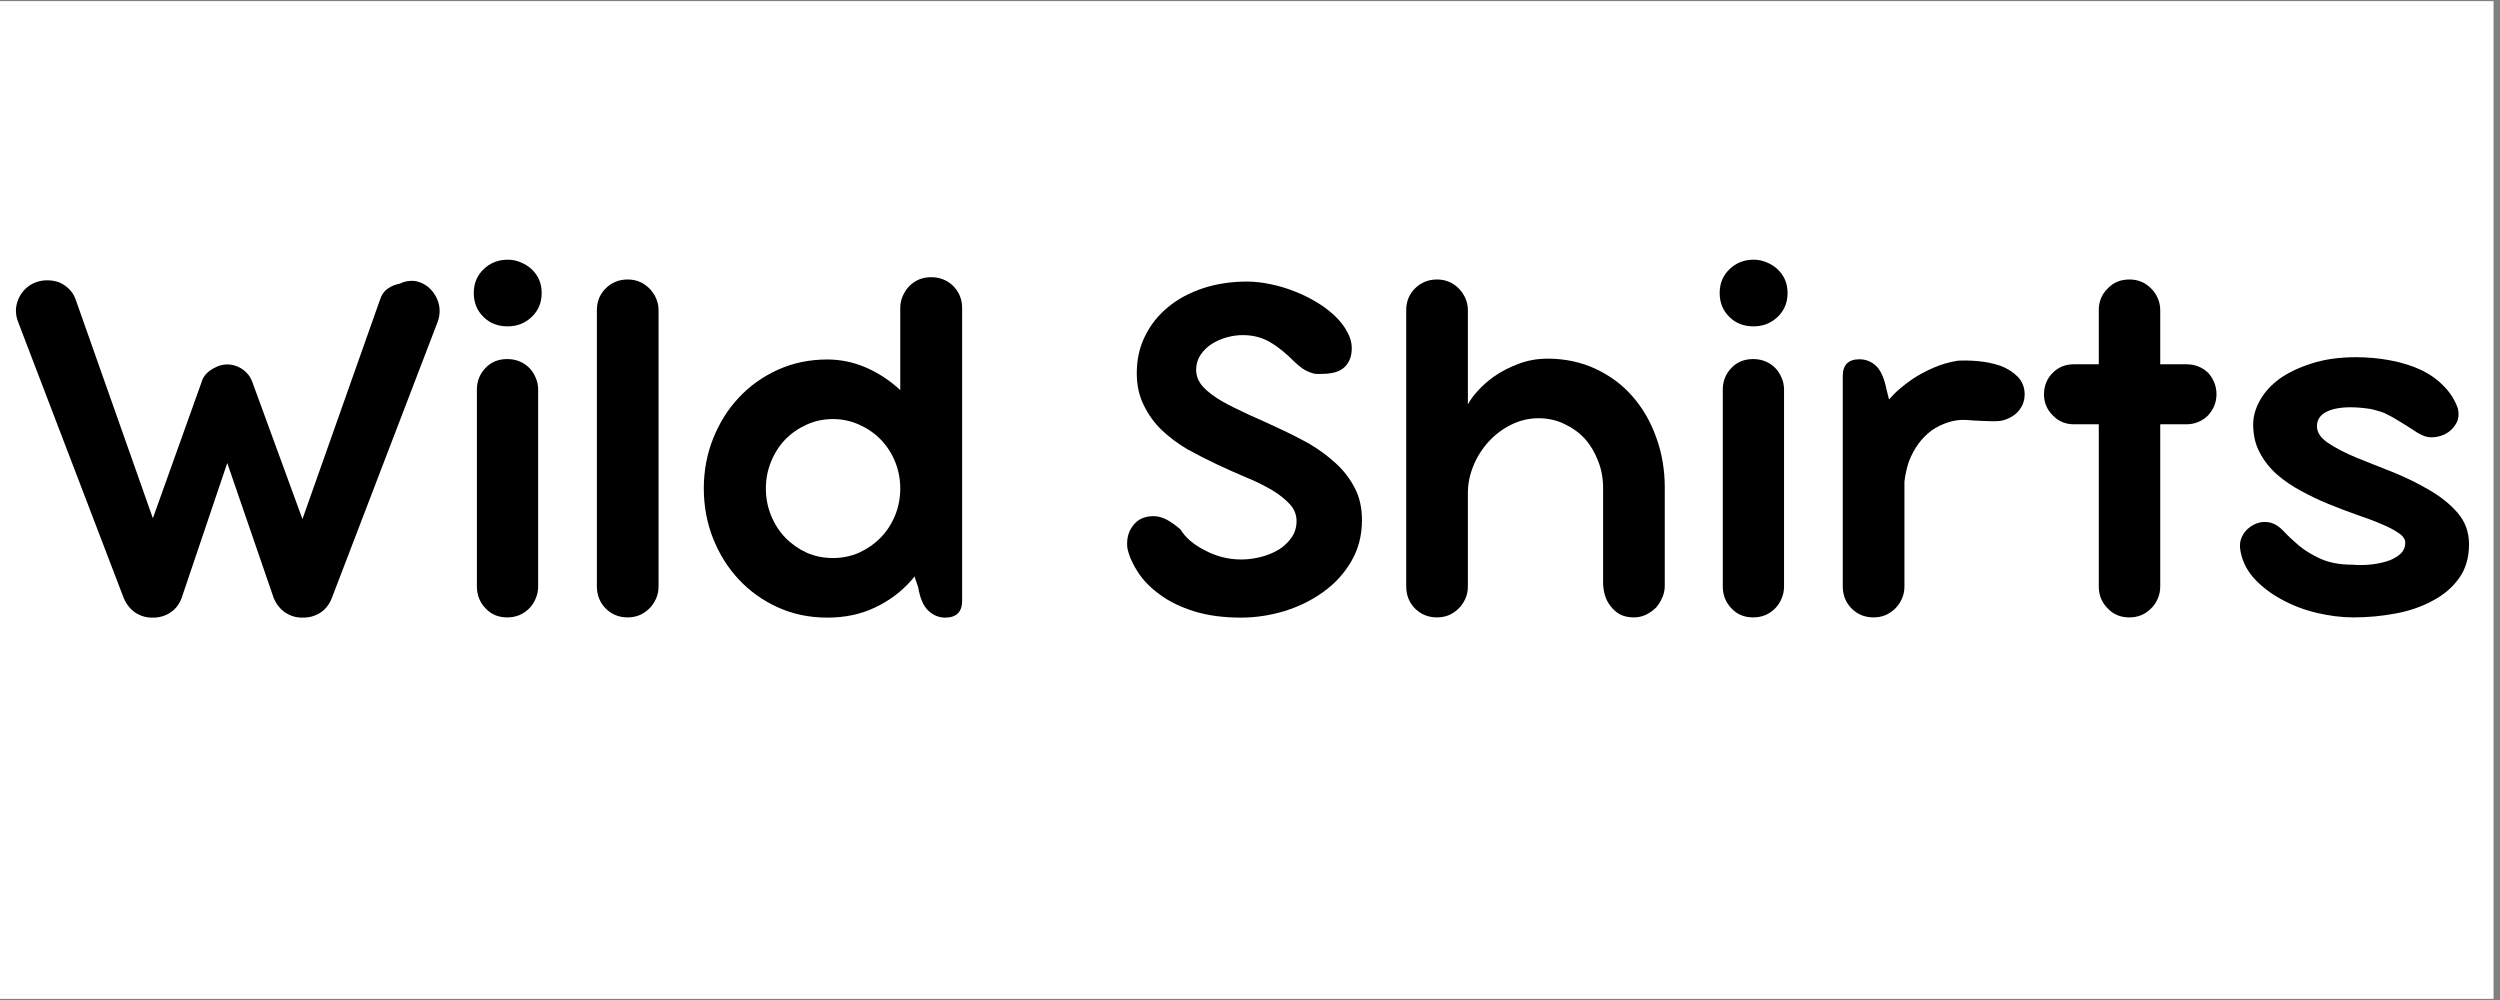 <svg version="1.0" preserveAspectRatio="xMidYMid meet" height="100" viewBox="0 0 187.5 75" zoomAndPan="magnify" width="250" xmlns:xlink="http://www.w3.org/1999/xlink" xmlns="http://www.w3.org/2000/svg"><rect x="0" y="0" width="187.5" height="75" fill="#808080" stroke="none"/><defs><g></g><clipPath id="891dd8d8db"><path clip-rule="nonzero" d="M 0 0.102 L 187 0.102 L 187 74.898 L 0 74.898 Z M 0 0.102"></path></clipPath></defs><g clip-path="url(#891dd8d8db)"><path fill-rule="nonzero" fill-opacity="1" d="M 0 0.102 L 187 0.102 L 187 74.898 L 0 74.898 Z M 0 0.102" fill="#ffffff"></path><path fill-rule="nonzero" fill-opacity="1" d="M 0 0.102 L 187 0.102 L 187 74.898 L 0 74.898 Z M 0 0.102" fill="#ffffff"></path></g><g fill-opacity="1" fill="#000000"><g transform="translate(0.606, 46.102)"><g><path d="M 32.172 -23.688 C 32.422 -23.113 32.43 -22.523 32.203 -21.922 L 24.281 -1.25 C 24.094 -0.77 23.801 -0.398 23.406 -0.141 C 23.008 0.109 22.57 0.227 22.094 0.219 C 21.633 0.227 21.207 0.109 20.812 -0.141 C 20.426 -0.398 20.129 -0.77 19.922 -1.25 L 16.438 -11.375 L 13.016 -1.25 C 12.836 -0.77 12.547 -0.398 12.141 -0.141 C 11.742 0.109 11.312 0.227 10.844 0.219 C 10.383 0.227 9.957 0.109 9.562 -0.141 C 9.176 -0.398 8.879 -0.77 8.672 -1.25 L 0.766 -21.922 C 0.523 -22.523 0.531 -23.113 0.781 -23.688 C 0.895 -23.957 1.062 -24.203 1.281 -24.422 C 1.5 -24.641 1.758 -24.805 2.062 -24.922 C 2.363 -25.035 2.664 -25.086 2.969 -25.078 C 3.281 -25.078 3.57 -25.023 3.844 -24.922 C 4.113 -24.805 4.359 -24.641 4.578 -24.422 C 4.797 -24.203 4.957 -23.945 5.062 -23.656 L 10.859 -7.234 L 14.516 -17.453 C 14.586 -17.703 14.711 -17.914 14.891 -18.094 C 15.078 -18.281 15.285 -18.426 15.516 -18.531 C 15.535 -18.539 15.555 -18.551 15.578 -18.562 C 15.609 -18.582 15.641 -18.598 15.672 -18.609 C 16.203 -18.828 16.727 -18.82 17.25 -18.594 C 17.488 -18.488 17.703 -18.336 17.891 -18.141 C 18.078 -17.953 18.219 -17.727 18.312 -17.469 L 22.078 -7.172 L 27.906 -23.656 C 28.008 -23.988 28.195 -24.254 28.469 -24.453 C 28.75 -24.648 29.055 -24.773 29.391 -24.828 C 29.598 -24.941 29.836 -25.008 30.109 -25.031 C 30.379 -25.062 30.645 -25.023 30.906 -24.922 C 31.207 -24.805 31.461 -24.641 31.672 -24.422 C 31.891 -24.203 32.055 -23.957 32.172 -23.688 Z M 32.172 -23.688"></path></g></g></g><g fill-opacity="1" fill="#000000"><g transform="translate(33.564, 46.102)"><g><path d="M 1.969 -24.125 C 1.969 -24.844 2.211 -25.438 2.703 -25.906 C 3.191 -26.383 3.797 -26.625 4.516 -26.625 C 4.867 -26.625 5.195 -26.555 5.5 -26.422 C 5.812 -26.297 6.082 -26.125 6.312 -25.906 C 6.812 -25.438 7.062 -24.844 7.062 -24.125 C 7.062 -23.406 6.812 -22.805 6.312 -22.328 C 5.812 -21.859 5.211 -21.625 4.516 -21.625 C 3.773 -21.625 3.172 -21.859 2.703 -22.328 C 2.211 -22.805 1.969 -23.406 1.969 -24.125 Z M 2.203 -2.125 L 2.203 -16.891 C 2.203 -17.523 2.422 -18.066 2.859 -18.516 C 3.273 -18.953 3.816 -19.172 4.484 -19.172 C 5.129 -19.172 5.676 -18.953 6.125 -18.516 C 6.332 -18.305 6.492 -18.062 6.609 -17.781 C 6.734 -17.5 6.797 -17.203 6.797 -16.891 L 6.797 -2.125 C 6.797 -1.789 6.734 -1.484 6.609 -1.203 C 6.492 -0.922 6.332 -0.676 6.125 -0.469 C 5.676 -0.02 5.129 0.203 4.484 0.203 C 3.816 0.203 3.273 -0.02 2.859 -0.469 C 2.422 -0.914 2.203 -1.469 2.203 -2.125 Z M 2.203 -2.125"></path></g></g></g><g fill-opacity="1" fill="#000000"><g transform="translate(42.563, 46.102)"><g><path d="M 2.203 -2.125 L 2.203 -22.844 C 2.203 -23.488 2.422 -24.031 2.859 -24.469 C 3.305 -24.914 3.859 -25.141 4.516 -25.141 C 5.148 -25.141 5.691 -24.914 6.141 -24.469 C 6.348 -24.258 6.516 -24.016 6.641 -23.734 C 6.766 -23.453 6.828 -23.156 6.828 -22.844 L 6.828 -2.125 C 6.828 -1.789 6.766 -1.484 6.641 -1.203 C 6.516 -0.922 6.348 -0.676 6.141 -0.469 C 5.691 -0.02 5.148 0.203 4.516 0.203 C 3.859 0.203 3.305 -0.02 2.859 -0.469 C 2.422 -0.914 2.203 -1.469 2.203 -2.125 Z M 2.203 -2.125"></path></g></g></g><g fill-opacity="1" fill="#000000"><g transform="translate(51.582, 46.102)"><g><path d="M 19.906 -24.656 C 20.352 -24.207 20.578 -23.656 20.578 -23 L 20.578 -1.047 C 20.578 -0.203 20.148 0.219 19.297 0.219 C 18.828 0.219 18.406 0.039 18.031 -0.312 C 17.664 -0.664 17.414 -1.25 17.281 -2.062 L 17 -2.875 C 16.945 -2.789 16.883 -2.707 16.812 -2.625 C 16.051 -1.75 15.133 -1.055 14.062 -0.547 C 13 -0.035 11.801 0.219 10.469 0.219 C 9.133 0.219 7.898 -0.035 6.766 -0.547 C 5.641 -1.055 4.664 -1.75 3.844 -2.625 C 3.02 -3.5 2.375 -4.523 1.906 -5.703 C 1.438 -6.879 1.203 -8.133 1.203 -9.469 C 1.203 -10.801 1.438 -12.051 1.906 -13.219 C 2.375 -14.395 3.02 -15.422 3.844 -16.297 C 4.664 -17.172 5.641 -17.863 6.766 -18.375 C 7.898 -18.883 9.133 -19.141 10.469 -19.141 C 11.469 -19.141 12.438 -18.938 13.375 -18.531 C 14.312 -18.125 15.164 -17.562 15.938 -16.844 L 15.938 -23 C 15.938 -23.32 16 -23.625 16.125 -23.906 C 16.25 -24.188 16.414 -24.438 16.625 -24.656 C 17.07 -25.094 17.613 -25.312 18.25 -25.312 C 18.906 -25.312 19.457 -25.094 19.906 -24.656 Z M 10.891 -4.25 C 11.586 -4.25 12.242 -4.383 12.859 -4.656 C 13.473 -4.938 14.008 -5.312 14.469 -5.781 C 14.926 -6.25 15.285 -6.801 15.547 -7.438 C 15.805 -8.07 15.938 -8.75 15.938 -9.469 C 15.938 -10.176 15.805 -10.848 15.547 -11.484 C 15.285 -12.117 14.926 -12.672 14.469 -13.141 C 14.008 -13.609 13.473 -13.977 12.859 -14.25 C 12.242 -14.531 11.586 -14.672 10.891 -14.672 C 10.18 -14.672 9.52 -14.531 8.906 -14.25 C 8.301 -13.977 7.77 -13.609 7.312 -13.141 C 6.863 -12.672 6.508 -12.117 6.25 -11.484 C 5.988 -10.848 5.859 -10.176 5.859 -9.469 C 5.859 -8.75 5.988 -8.07 6.25 -7.438 C 6.508 -6.801 6.863 -6.25 7.312 -5.781 C 7.77 -5.312 8.301 -4.938 8.906 -4.656 C 9.52 -4.383 10.18 -4.25 10.891 -4.25 Z M 10.891 -4.25"></path></g></g></g><g fill-opacity="1" fill="#000000"><g transform="translate(74.54, 46.102)"><g></g></g></g><g fill-opacity="1" fill="#000000"><g transform="translate(83.539, 46.102)"><g><path d="M 15.641 -18.062 C 15.461 -18.051 15.289 -18.051 15.125 -18.062 C 14.969 -18.082 14.805 -18.129 14.641 -18.203 C 14.473 -18.266 14.305 -18.352 14.141 -18.469 C 13.973 -18.594 13.789 -18.742 13.594 -18.922 C 12.938 -19.586 12.312 -20.094 11.719 -20.438 C 11.125 -20.789 10.441 -20.969 9.672 -20.969 C 9.273 -20.969 8.867 -20.91 8.453 -20.797 C 8.047 -20.68 7.672 -20.516 7.328 -20.297 C 7.004 -20.086 6.727 -19.816 6.5 -19.484 C 6.281 -19.148 6.172 -18.781 6.172 -18.375 C 6.172 -17.895 6.348 -17.461 6.703 -17.078 C 7.055 -16.703 7.531 -16.344 8.125 -16 C 8.707 -15.676 9.375 -15.344 10.125 -15 C 10.863 -14.676 11.617 -14.332 12.391 -13.969 C 13.16 -13.613 13.922 -13.227 14.672 -12.812 C 15.41 -12.375 16.07 -11.883 16.656 -11.344 C 17.25 -10.801 17.723 -10.18 18.078 -9.484 C 18.43 -8.805 18.609 -8.008 18.609 -7.094 C 18.609 -5.938 18.336 -4.898 17.797 -3.984 C 17.266 -3.078 16.566 -2.316 15.703 -1.703 C 14.836 -1.078 13.863 -0.598 12.781 -0.266 C 11.707 0.055 10.625 0.219 9.531 0.219 C 8.207 0.219 7.039 0.062 6.031 -0.25 C 5.031 -0.562 4.18 -0.973 3.484 -1.484 C 2.785 -1.984 2.234 -2.539 1.828 -3.156 C 1.422 -3.77 1.148 -4.379 1.016 -4.984 C 0.941 -5.641 1.07 -6.191 1.406 -6.641 C 1.562 -6.867 1.77 -7.051 2.031 -7.188 C 2.301 -7.32 2.613 -7.391 2.969 -7.391 C 3.301 -7.391 3.633 -7.301 3.969 -7.125 C 4.301 -6.945 4.645 -6.703 5 -6.391 C 5.375 -5.773 5.984 -5.254 6.828 -4.828 C 7.211 -4.617 7.633 -4.453 8.094 -4.328 C 8.562 -4.203 9.047 -4.141 9.547 -4.141 C 10.035 -4.141 10.523 -4.203 11.016 -4.328 C 11.504 -4.453 11.953 -4.633 12.359 -4.875 C 12.742 -5.113 13.062 -5.41 13.312 -5.766 C 13.57 -6.129 13.703 -6.547 13.703 -7.016 C 13.703 -7.504 13.531 -7.93 13.188 -8.297 C 12.844 -8.672 12.395 -9.023 11.844 -9.359 C 11.551 -9.523 11.25 -9.688 10.938 -9.844 C 10.625 -10 10.285 -10.148 9.922 -10.297 C 9.203 -10.598 8.469 -10.926 7.719 -11.281 C 6.969 -11.633 6.234 -12.008 5.516 -12.406 C 4.797 -12.832 4.156 -13.312 3.594 -13.844 C 3.039 -14.375 2.594 -14.992 2.25 -15.703 C 1.895 -16.398 1.719 -17.207 1.719 -18.125 C 1.719 -19.145 1.926 -20.07 2.344 -20.906 C 2.758 -21.75 3.336 -22.473 4.078 -23.078 C 4.805 -23.68 5.676 -24.148 6.688 -24.484 C 7.695 -24.816 8.797 -24.984 9.984 -24.984 C 10.566 -24.984 11.164 -24.914 11.781 -24.781 C 12.395 -24.656 13 -24.473 13.594 -24.234 C 14.176 -24.004 14.723 -23.734 15.234 -23.422 C 15.742 -23.117 16.195 -22.773 16.594 -22.391 C 16.977 -22.023 17.281 -21.633 17.5 -21.219 C 17.727 -20.812 17.844 -20.406 17.844 -20 C 17.844 -19.625 17.781 -19.312 17.656 -19.062 C 17.539 -18.82 17.391 -18.629 17.203 -18.484 C 17.004 -18.328 16.77 -18.219 16.5 -18.156 C 16.227 -18.094 15.941 -18.062 15.641 -18.062 Z M 15.641 -18.062"></path></g></g></g><g fill-opacity="1" fill="#000000"><g transform="translate(103.263, 46.102)"><g><path d="M 19.172 -16.375 C 19.941 -15.5 20.535 -14.473 20.953 -13.297 C 21.379 -12.129 21.594 -10.879 21.594 -9.547 L 21.594 -2.156 C 21.594 -1.852 21.531 -1.562 21.406 -1.281 C 21.289 -1 21.133 -0.75 20.938 -0.531 C 20.727 -0.32 20.477 -0.145 20.188 0 C 19.906 0.133 19.602 0.203 19.281 0.203 C 18.883 0.203 18.539 0.129 18.25 -0.016 C 17.969 -0.172 17.734 -0.375 17.547 -0.625 C 17.348 -0.863 17.203 -1.141 17.109 -1.453 C 17.016 -1.766 16.969 -2.094 16.969 -2.438 L 16.969 -9.531 C 16.969 -10.238 16.844 -10.906 16.594 -11.531 C 16.352 -12.164 16.02 -12.723 15.594 -13.203 C 15.156 -13.672 14.641 -14.039 14.047 -14.312 C 13.461 -14.594 12.82 -14.734 12.125 -14.734 C 11.406 -14.734 10.723 -14.57 10.078 -14.25 C 9.441 -13.938 8.879 -13.516 8.391 -12.984 C 7.91 -12.461 7.531 -11.863 7.25 -11.188 C 6.969 -10.508 6.828 -9.828 6.828 -9.141 L 6.828 -2.125 C 6.828 -1.789 6.766 -1.484 6.641 -1.203 C 6.516 -0.922 6.348 -0.676 6.141 -0.469 C 5.691 -0.02 5.148 0.203 4.516 0.203 C 3.859 0.203 3.305 -0.02 2.859 -0.469 C 2.422 -0.914 2.203 -1.469 2.203 -2.125 L 2.203 -22.844 C 2.203 -23.488 2.422 -24.031 2.859 -24.469 C 3.305 -24.914 3.859 -25.141 4.516 -25.141 C 5.148 -25.141 5.691 -24.914 6.141 -24.469 C 6.348 -24.258 6.516 -24.016 6.641 -23.734 C 6.766 -23.453 6.828 -23.156 6.828 -22.844 L 6.828 -15.766 C 7.004 -16.109 7.266 -16.461 7.609 -16.828 C 7.953 -17.203 8.344 -17.547 8.781 -17.859 C 9.332 -18.242 9.945 -18.562 10.625 -18.812 C 11.301 -19.07 12.031 -19.203 12.812 -19.203 C 14.113 -19.203 15.312 -18.945 16.406 -18.438 C 17.5 -17.926 18.422 -17.238 19.172 -16.375 Z M 19.172 -16.375"></path></g></g></g><g fill-opacity="1" fill="#000000"><g transform="translate(127.006, 46.102)"><g><path d="M 1.969 -24.125 C 1.969 -24.844 2.211 -25.438 2.703 -25.906 C 3.191 -26.383 3.797 -26.625 4.516 -26.625 C 4.867 -26.625 5.195 -26.555 5.5 -26.422 C 5.812 -26.297 6.082 -26.125 6.312 -25.906 C 6.812 -25.438 7.062 -24.844 7.062 -24.125 C 7.062 -23.406 6.812 -22.805 6.312 -22.328 C 5.812 -21.859 5.211 -21.625 4.516 -21.625 C 3.773 -21.625 3.172 -21.859 2.703 -22.328 C 2.211 -22.805 1.969 -23.406 1.969 -24.125 Z M 2.203 -2.125 L 2.203 -16.891 C 2.203 -17.523 2.422 -18.066 2.859 -18.516 C 3.273 -18.953 3.816 -19.172 4.484 -19.172 C 5.129 -19.172 5.676 -18.953 6.125 -18.516 C 6.332 -18.305 6.492 -18.062 6.609 -17.781 C 6.734 -17.5 6.797 -17.203 6.797 -16.891 L 6.797 -2.125 C 6.797 -1.789 6.734 -1.484 6.609 -1.203 C 6.492 -0.922 6.332 -0.676 6.125 -0.469 C 5.676 -0.02 5.129 0.203 4.484 0.203 C 3.816 0.203 3.273 -0.02 2.859 -0.469 C 2.422 -0.914 2.203 -1.469 2.203 -2.125 Z M 2.203 -2.125"></path></g></g></g><g fill-opacity="1" fill="#000000"><g transform="translate(136.005, 46.102)"><g><path d="M 14.016 -18.672 C 14.523 -18.484 14.957 -18.211 15.312 -17.859 C 15.664 -17.504 15.844 -17.055 15.844 -16.516 C 15.844 -16.148 15.75 -15.816 15.562 -15.516 C 15.375 -15.223 15.141 -15 14.859 -14.844 C 14.578 -14.676 14.285 -14.57 13.984 -14.531 C 13.68 -14.5 13.258 -14.5 12.719 -14.531 C 12.508 -14.539 12.297 -14.551 12.078 -14.562 C 11.859 -14.582 11.633 -14.598 11.406 -14.609 C 10.969 -14.629 10.531 -14.566 10.094 -14.422 C 9.656 -14.285 9.242 -14.082 8.859 -13.812 C 8.117 -13.258 7.555 -12.492 7.172 -11.516 C 7.004 -11.023 6.891 -10.516 6.828 -9.984 L 6.828 -2.125 C 6.828 -1.789 6.766 -1.484 6.641 -1.203 C 6.516 -0.922 6.348 -0.676 6.141 -0.469 C 5.691 -0.02 5.148 0.203 4.516 0.203 C 3.859 0.203 3.305 -0.02 2.859 -0.469 C 2.422 -0.914 2.203 -1.469 2.203 -2.125 L 2.203 -17.906 C 2.203 -18.738 2.617 -19.156 3.453 -19.156 C 3.93 -19.156 4.348 -18.988 4.703 -18.656 C 5.055 -18.32 5.316 -17.734 5.484 -16.891 L 5.672 -16.141 C 5.891 -16.398 6.148 -16.66 6.453 -16.922 C 6.754 -17.18 7.086 -17.438 7.453 -17.688 C 7.922 -18 8.438 -18.273 9 -18.516 C 9.562 -18.766 10.164 -18.941 10.812 -19.047 C 11.258 -19.078 11.773 -19.066 12.359 -19.016 C 12.941 -18.961 13.492 -18.848 14.016 -18.672 Z M 14.016 -18.672"></path></g></g></g><g fill-opacity="1" fill="#000000"><g transform="translate(152.69, 46.102)"><g><path d="M 12.906 -18.156 C 13.102 -17.945 13.258 -17.703 13.375 -17.422 C 13.488 -17.148 13.547 -16.852 13.547 -16.531 C 13.547 -16.219 13.488 -15.926 13.375 -15.656 C 13.258 -15.383 13.102 -15.145 12.906 -14.938 C 12.695 -14.727 12.453 -14.566 12.172 -14.453 C 11.898 -14.336 11.609 -14.281 11.297 -14.281 L 9.328 -14.281 L 9.328 -2.125 C 9.328 -1.789 9.266 -1.484 9.141 -1.203 C 9.023 -0.922 8.859 -0.676 8.641 -0.469 C 8.203 -0.02 7.66 0.203 7.016 0.203 C 6.348 0.203 5.805 -0.02 5.391 -0.469 C 4.941 -0.914 4.719 -1.469 4.719 -2.125 L 4.719 -14.281 L 2.859 -14.281 C 2.223 -14.281 1.695 -14.5 1.281 -14.938 C 1.062 -15.145 0.895 -15.383 0.781 -15.656 C 0.664 -15.926 0.609 -16.219 0.609 -16.531 C 0.609 -16.852 0.664 -17.148 0.781 -17.422 C 0.895 -17.703 1.062 -17.945 1.281 -18.156 C 1.695 -18.57 2.223 -18.781 2.859 -18.781 L 4.719 -18.781 L 4.719 -22.844 C 4.719 -23.488 4.941 -24.031 5.391 -24.469 C 5.805 -24.914 6.348 -25.141 7.016 -25.141 C 7.66 -25.141 8.203 -24.914 8.641 -24.469 C 8.859 -24.258 9.023 -24.016 9.141 -23.734 C 9.266 -23.453 9.328 -23.156 9.328 -22.844 L 9.328 -18.781 L 11.297 -18.781 C 11.922 -18.781 12.457 -18.57 12.906 -18.156 Z M 12.906 -18.156"></path></g></g></g><g fill-opacity="1" fill="#000000"><g transform="translate(166.786, 46.102)"><g><path d="M 9.719 0.203 C 8.832 0.203 7.91 0.086 6.953 -0.141 C 6.004 -0.367 5.125 -0.707 4.312 -1.156 C 3.488 -1.602 2.789 -2.145 2.219 -2.781 C 1.656 -3.426 1.32 -4.16 1.219 -4.984 C 1.188 -5.297 1.234 -5.582 1.359 -5.844 C 1.484 -6.113 1.664 -6.344 1.906 -6.531 C 2.125 -6.707 2.375 -6.832 2.656 -6.906 C 2.945 -6.977 3.242 -6.973 3.547 -6.891 C 3.859 -6.805 4.164 -6.602 4.469 -6.281 C 4.781 -5.945 5.16 -5.586 5.609 -5.203 C 6.055 -4.828 6.598 -4.492 7.234 -4.203 C 7.898 -3.898 8.703 -3.75 9.641 -3.75 C 10.18 -3.707 10.691 -3.719 11.172 -3.781 C 11.648 -3.844 12.07 -3.941 12.438 -4.078 C 12.801 -4.223 13.086 -4.398 13.297 -4.609 C 13.504 -4.828 13.609 -5.086 13.609 -5.391 C 13.609 -5.66 13.441 -5.906 13.109 -6.125 C 12.785 -6.352 12.359 -6.578 11.828 -6.797 C 11.566 -6.91 11.281 -7.023 10.969 -7.141 C 10.664 -7.254 10.344 -7.367 10 -7.484 C 9.32 -7.723 8.625 -7.988 7.906 -8.281 C 7.188 -8.57 6.484 -8.906 5.797 -9.281 C 5.117 -9.645 4.508 -10.062 3.969 -10.531 C 3.438 -11.008 3.008 -11.555 2.688 -12.172 C 2.363 -12.773 2.203 -13.477 2.203 -14.281 C 2.203 -14.863 2.367 -15.457 2.703 -16.062 C 3.035 -16.664 3.523 -17.207 4.172 -17.688 C 4.828 -18.156 5.633 -18.539 6.594 -18.844 C 7.562 -19.156 8.664 -19.312 9.906 -19.312 C 10.781 -19.312 11.633 -19.234 12.469 -19.078 C 13.312 -18.922 14.07 -18.688 14.75 -18.375 C 15.438 -18.051 16.02 -17.641 16.5 -17.141 C 16.988 -16.648 17.344 -16.082 17.562 -15.438 C 17.645 -15.051 17.613 -14.711 17.469 -14.422 C 17.32 -14.129 17.117 -13.891 16.859 -13.703 C 16.609 -13.523 16.32 -13.406 16 -13.344 C 15.676 -13.281 15.375 -13.289 15.094 -13.375 C 14.812 -13.477 14.52 -13.633 14.219 -13.844 C 13.906 -14.051 13.566 -14.266 13.203 -14.484 C 12.848 -14.711 12.461 -14.926 12.047 -15.125 C 11.828 -15.207 11.598 -15.281 11.359 -15.344 C 11.117 -15.414 10.867 -15.461 10.609 -15.484 C 9.492 -15.617 8.609 -15.566 7.953 -15.328 C 7.305 -15.086 6.984 -14.691 6.984 -14.141 C 6.984 -13.672 7.266 -13.25 7.828 -12.875 C 8.391 -12.5 9.094 -12.133 9.938 -11.781 C 10.352 -11.613 10.797 -11.438 11.266 -11.25 C 11.734 -11.062 12.207 -10.875 12.688 -10.688 C 13.664 -10.289 14.578 -9.844 15.422 -9.344 C 16.273 -8.852 16.984 -8.281 17.547 -7.625 C 18.109 -6.969 18.391 -6.188 18.391 -5.281 C 18.391 -4.281 18.141 -3.43 17.641 -2.734 C 17.148 -2.047 16.5 -1.488 15.688 -1.062 C 14.875 -0.613 13.945 -0.289 12.906 -0.094 C 11.875 0.102 10.812 0.203 9.719 0.203 Z M 9.719 0.203"></path></g></g></g></svg>